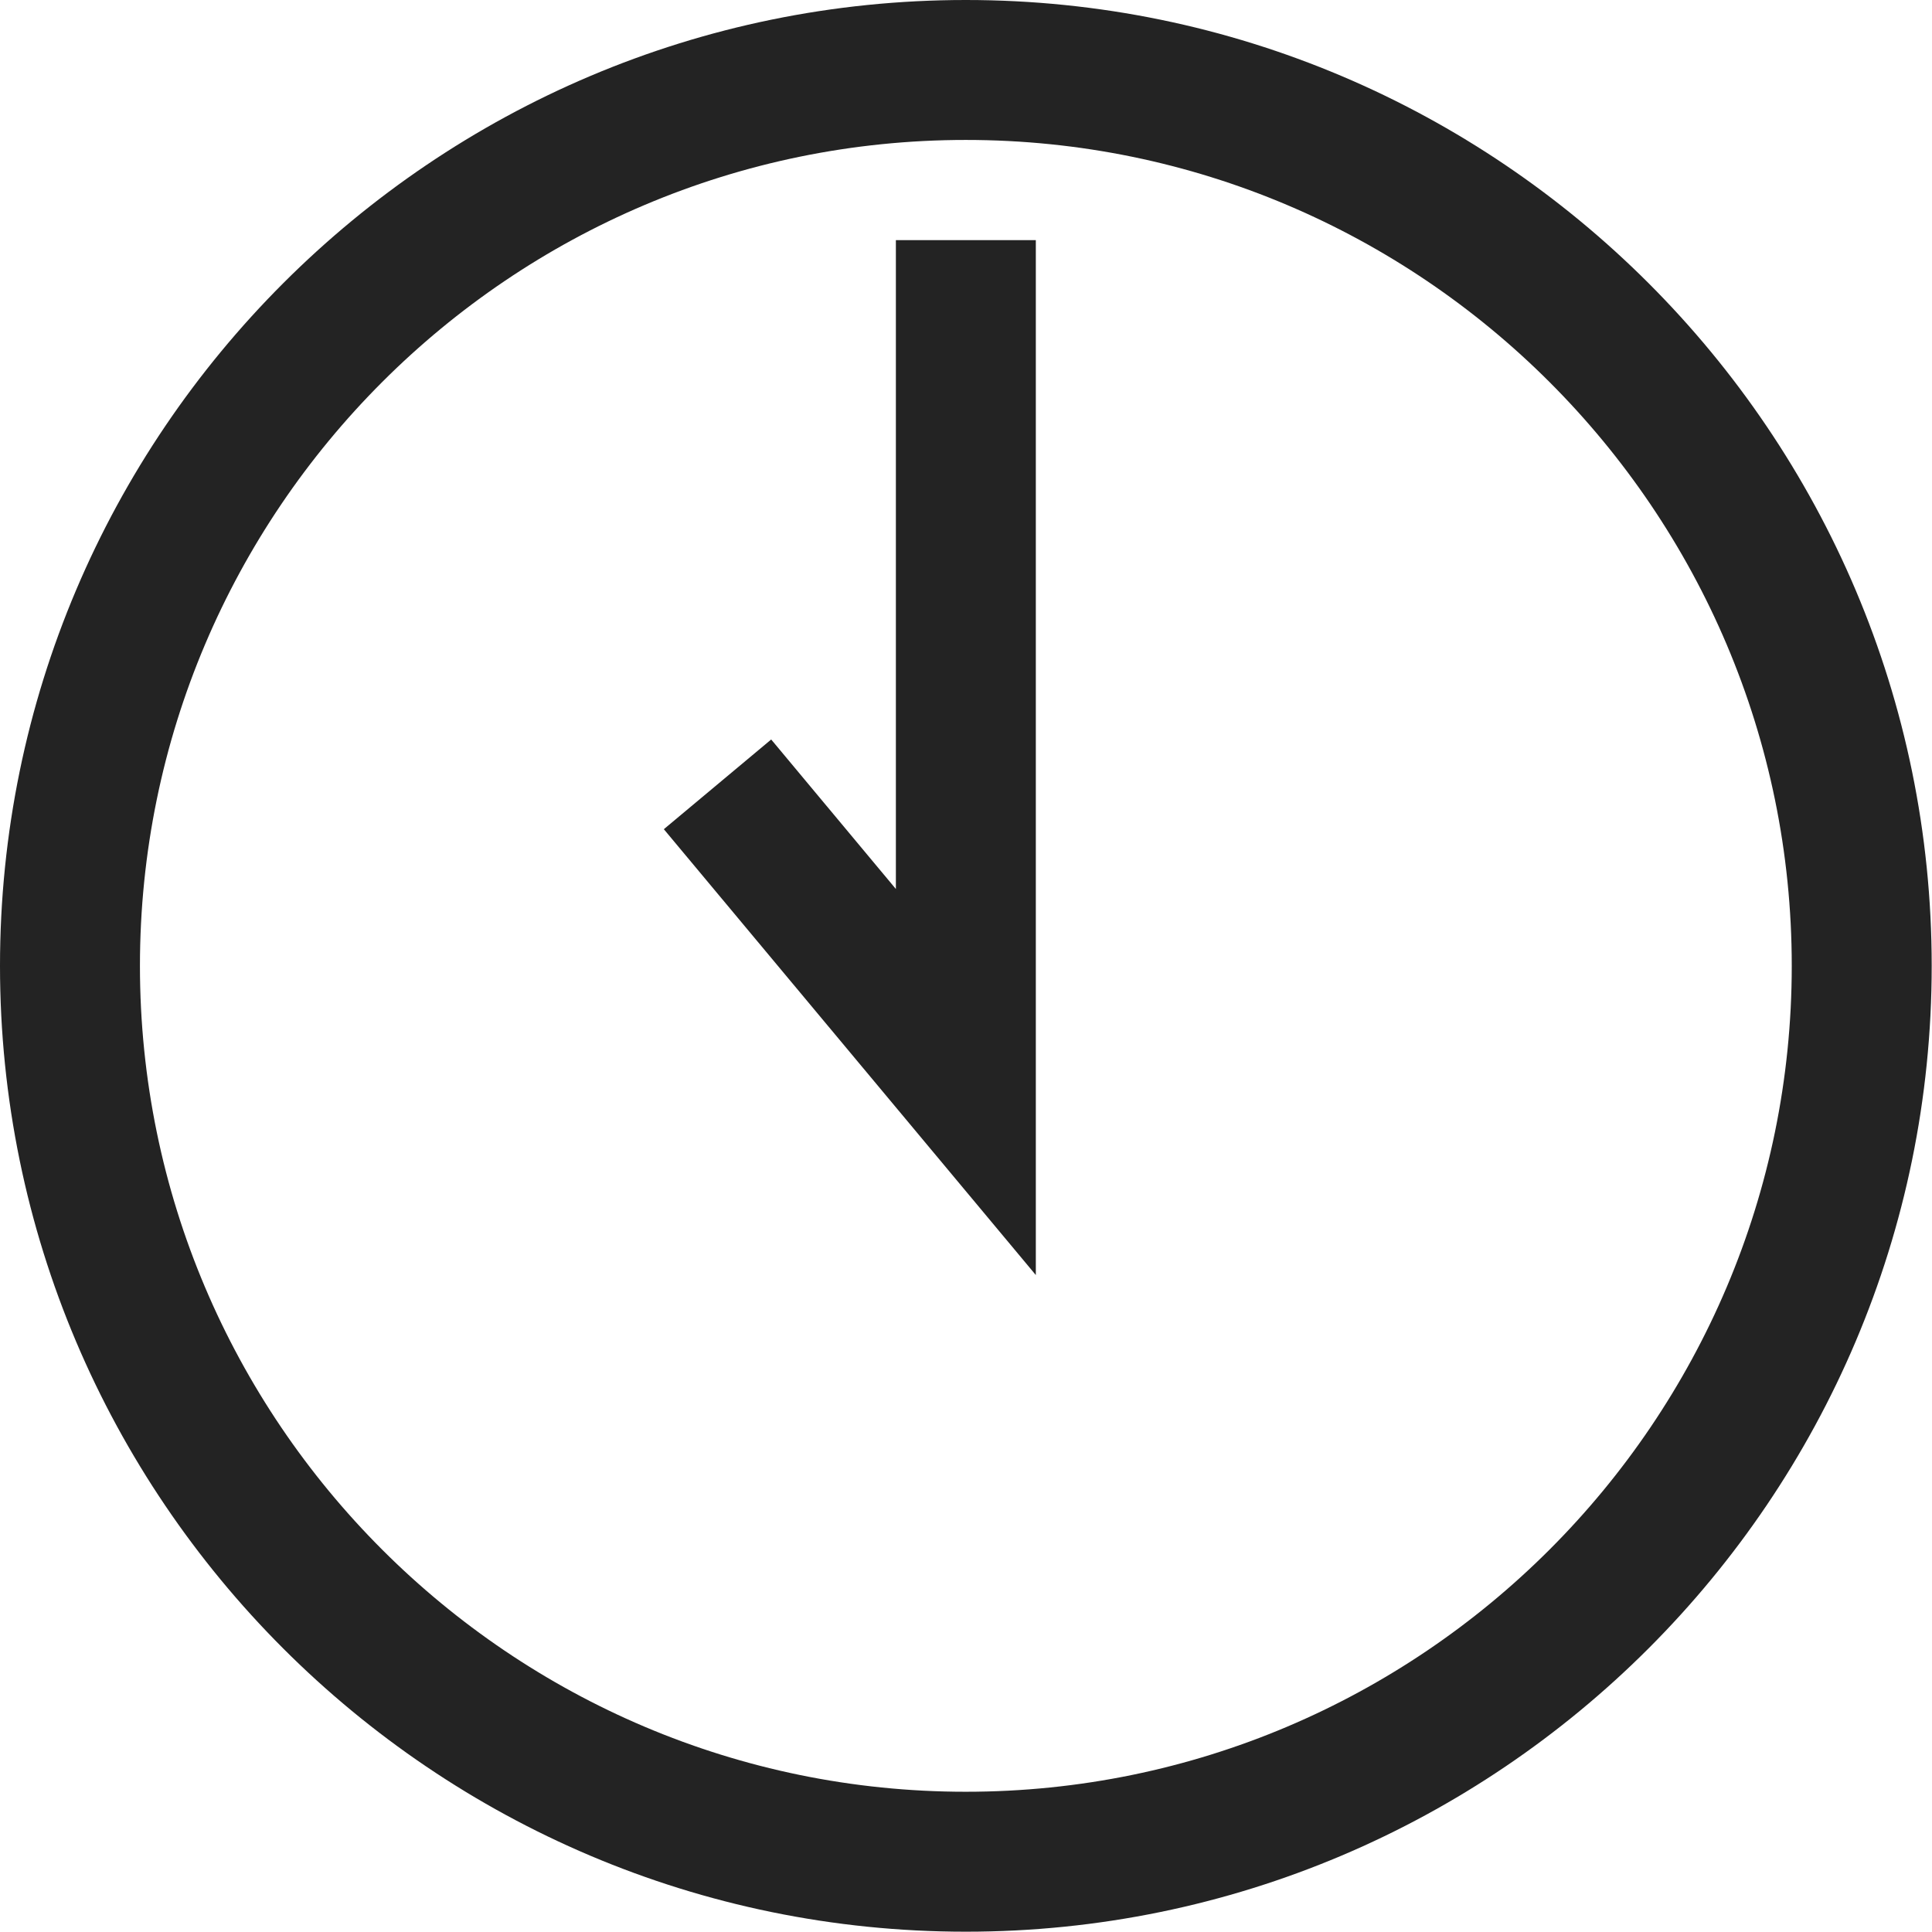 <svg xmlns="http://www.w3.org/2000/svg" id="Capa_2" data-name="Capa 2" viewBox="0 0 64.61 64.61"><defs><style>      .cls-1 {        fill: #232323;        stroke-width: 0px;      }    </style></defs><g id="Capa_1-2" data-name="Capa 1"><g><path class="cls-1" d="M32.3,0C14.49,0,0,14.49,0,32.3s14.49,32.3,32.3,32.3,32.3-14.49,32.3-32.3S50.12,0,32.3,0ZM32.3,59.92c-15.23,0-27.62-12.39-27.62-27.62S17.07,4.68,32.3,4.68s27.62,12.39,27.62,27.62-12.39,27.62-27.62,27.62Z"></path><polygon class="cls-1" points="29.96 29.73 25.79 24.73 22.2 27.73 34.64 42.64 34.64 8.03 29.96 8.03 29.96 29.73"></polygon></g></g></svg>